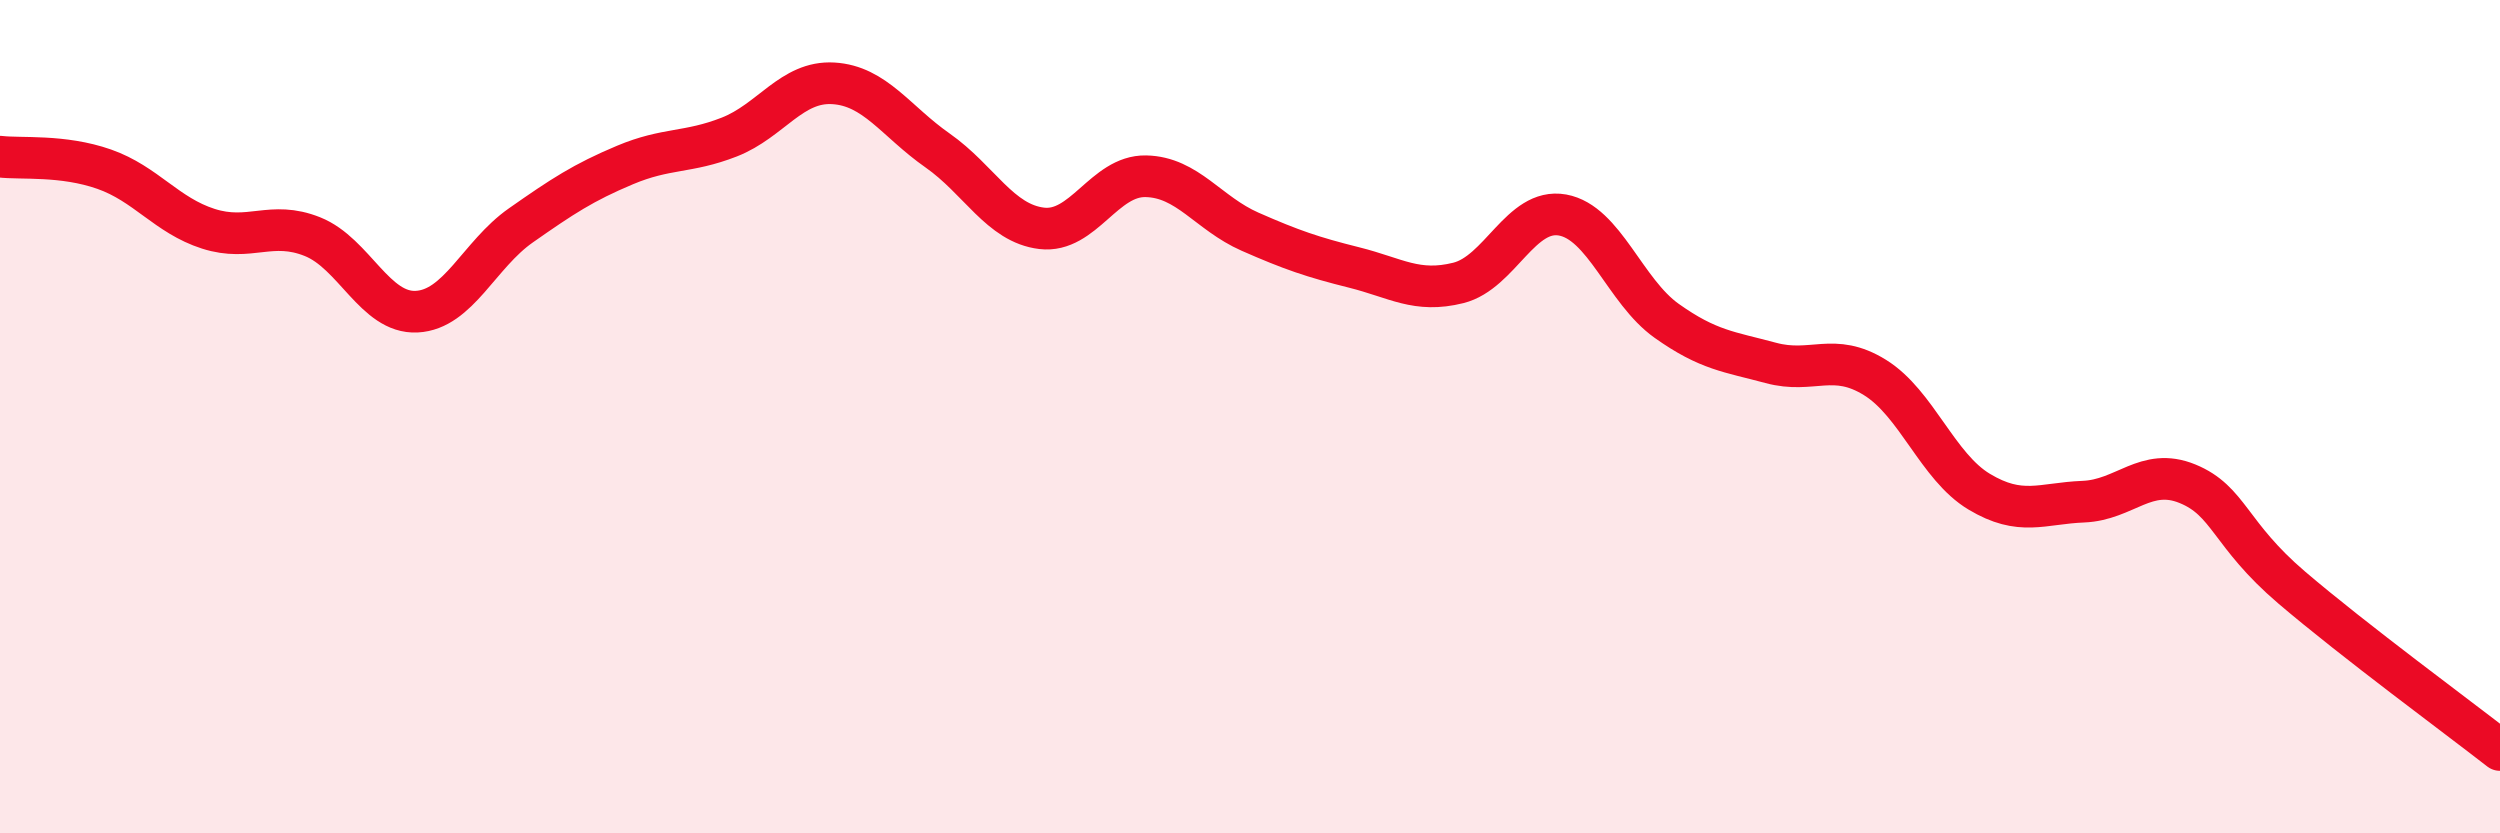 
    <svg width="60" height="20" viewBox="0 0 60 20" xmlns="http://www.w3.org/2000/svg">
      <path
        d="M 0,3.76 C 0.5,3.82 1.5,3.71 2.5,4.06 C 3.5,4.41 4,5.17 5,5.49 C 6,5.81 6.5,5.28 7.5,5.68 C 8.5,6.08 9,7.53 10,7.48 C 11,7.43 11.5,6.11 12.5,5.41 C 13.5,4.71 14,4.38 15,3.96 C 16,3.54 16.5,3.68 17.5,3.29 C 18.5,2.9 19,1.94 20,2 C 21,2.06 21.5,2.91 22.5,3.61 C 23.5,4.31 24,5.36 25,5.48 C 26,5.6 26.5,4.21 27.5,4.23 C 28.5,4.25 29,5.12 30,5.56 C 31,6 31.5,6.17 32.5,6.42 C 33.5,6.67 34,7.04 35,6.79 C 36,6.54 36.5,4.98 37.5,5.16 C 38.5,5.34 39,6.99 40,7.7 C 41,8.41 41.5,8.44 42.5,8.71 C 43.5,8.98 44,8.44 45,9.06 C 46,9.68 46.5,11.2 47.5,11.8 C 48.5,12.4 49,12.08 50,12.04 C 51,12 51.5,11.2 52.5,11.61 C 53.5,12.02 53.5,12.82 55,14.1 C 56.5,15.38 59,17.22 60,18L60 20L0 20Z"
        fill="#EB0A25"
        opacity="0.1"
        stroke-linecap="round"
        stroke-linejoin="round"
      />
      <path
        d="M 0,3.76 C 0.5,3.82 1.5,3.71 2.5,4.06 C 3.5,4.41 4,5.17 5,5.49 C 6,5.81 6.5,5.28 7.5,5.68 C 8.5,6.08 9,7.53 10,7.48 C 11,7.43 11.5,6.11 12.5,5.41 C 13.5,4.71 14,4.38 15,3.96 C 16,3.54 16.5,3.68 17.5,3.29 C 18.5,2.9 19,1.94 20,2 C 21,2.06 21.5,2.91 22.5,3.61 C 23.5,4.31 24,5.36 25,5.48 C 26,5.6 26.5,4.21 27.5,4.23 C 28.5,4.25 29,5.12 30,5.56 C 31,6 31.5,6.17 32.5,6.42 C 33.5,6.67 34,7.04 35,6.79 C 36,6.54 36.5,4.98 37.5,5.16 C 38.5,5.34 39,6.99 40,7.7 C 41,8.41 41.5,8.44 42.5,8.71 C 43.5,8.98 44,8.44 45,9.06 C 46,9.68 46.5,11.2 47.5,11.8 C 48.5,12.4 49,12.08 50,12.04 C 51,12 51.5,11.2 52.5,11.61 C 53.5,12.02 53.5,12.82 55,14.1 C 56.5,15.38 59,17.22 60,18"
        stroke="#EB0A25"
        stroke-width="1"
        fill="none"
        stroke-linecap="round"
        stroke-linejoin="round"
      />
    </svg>
  